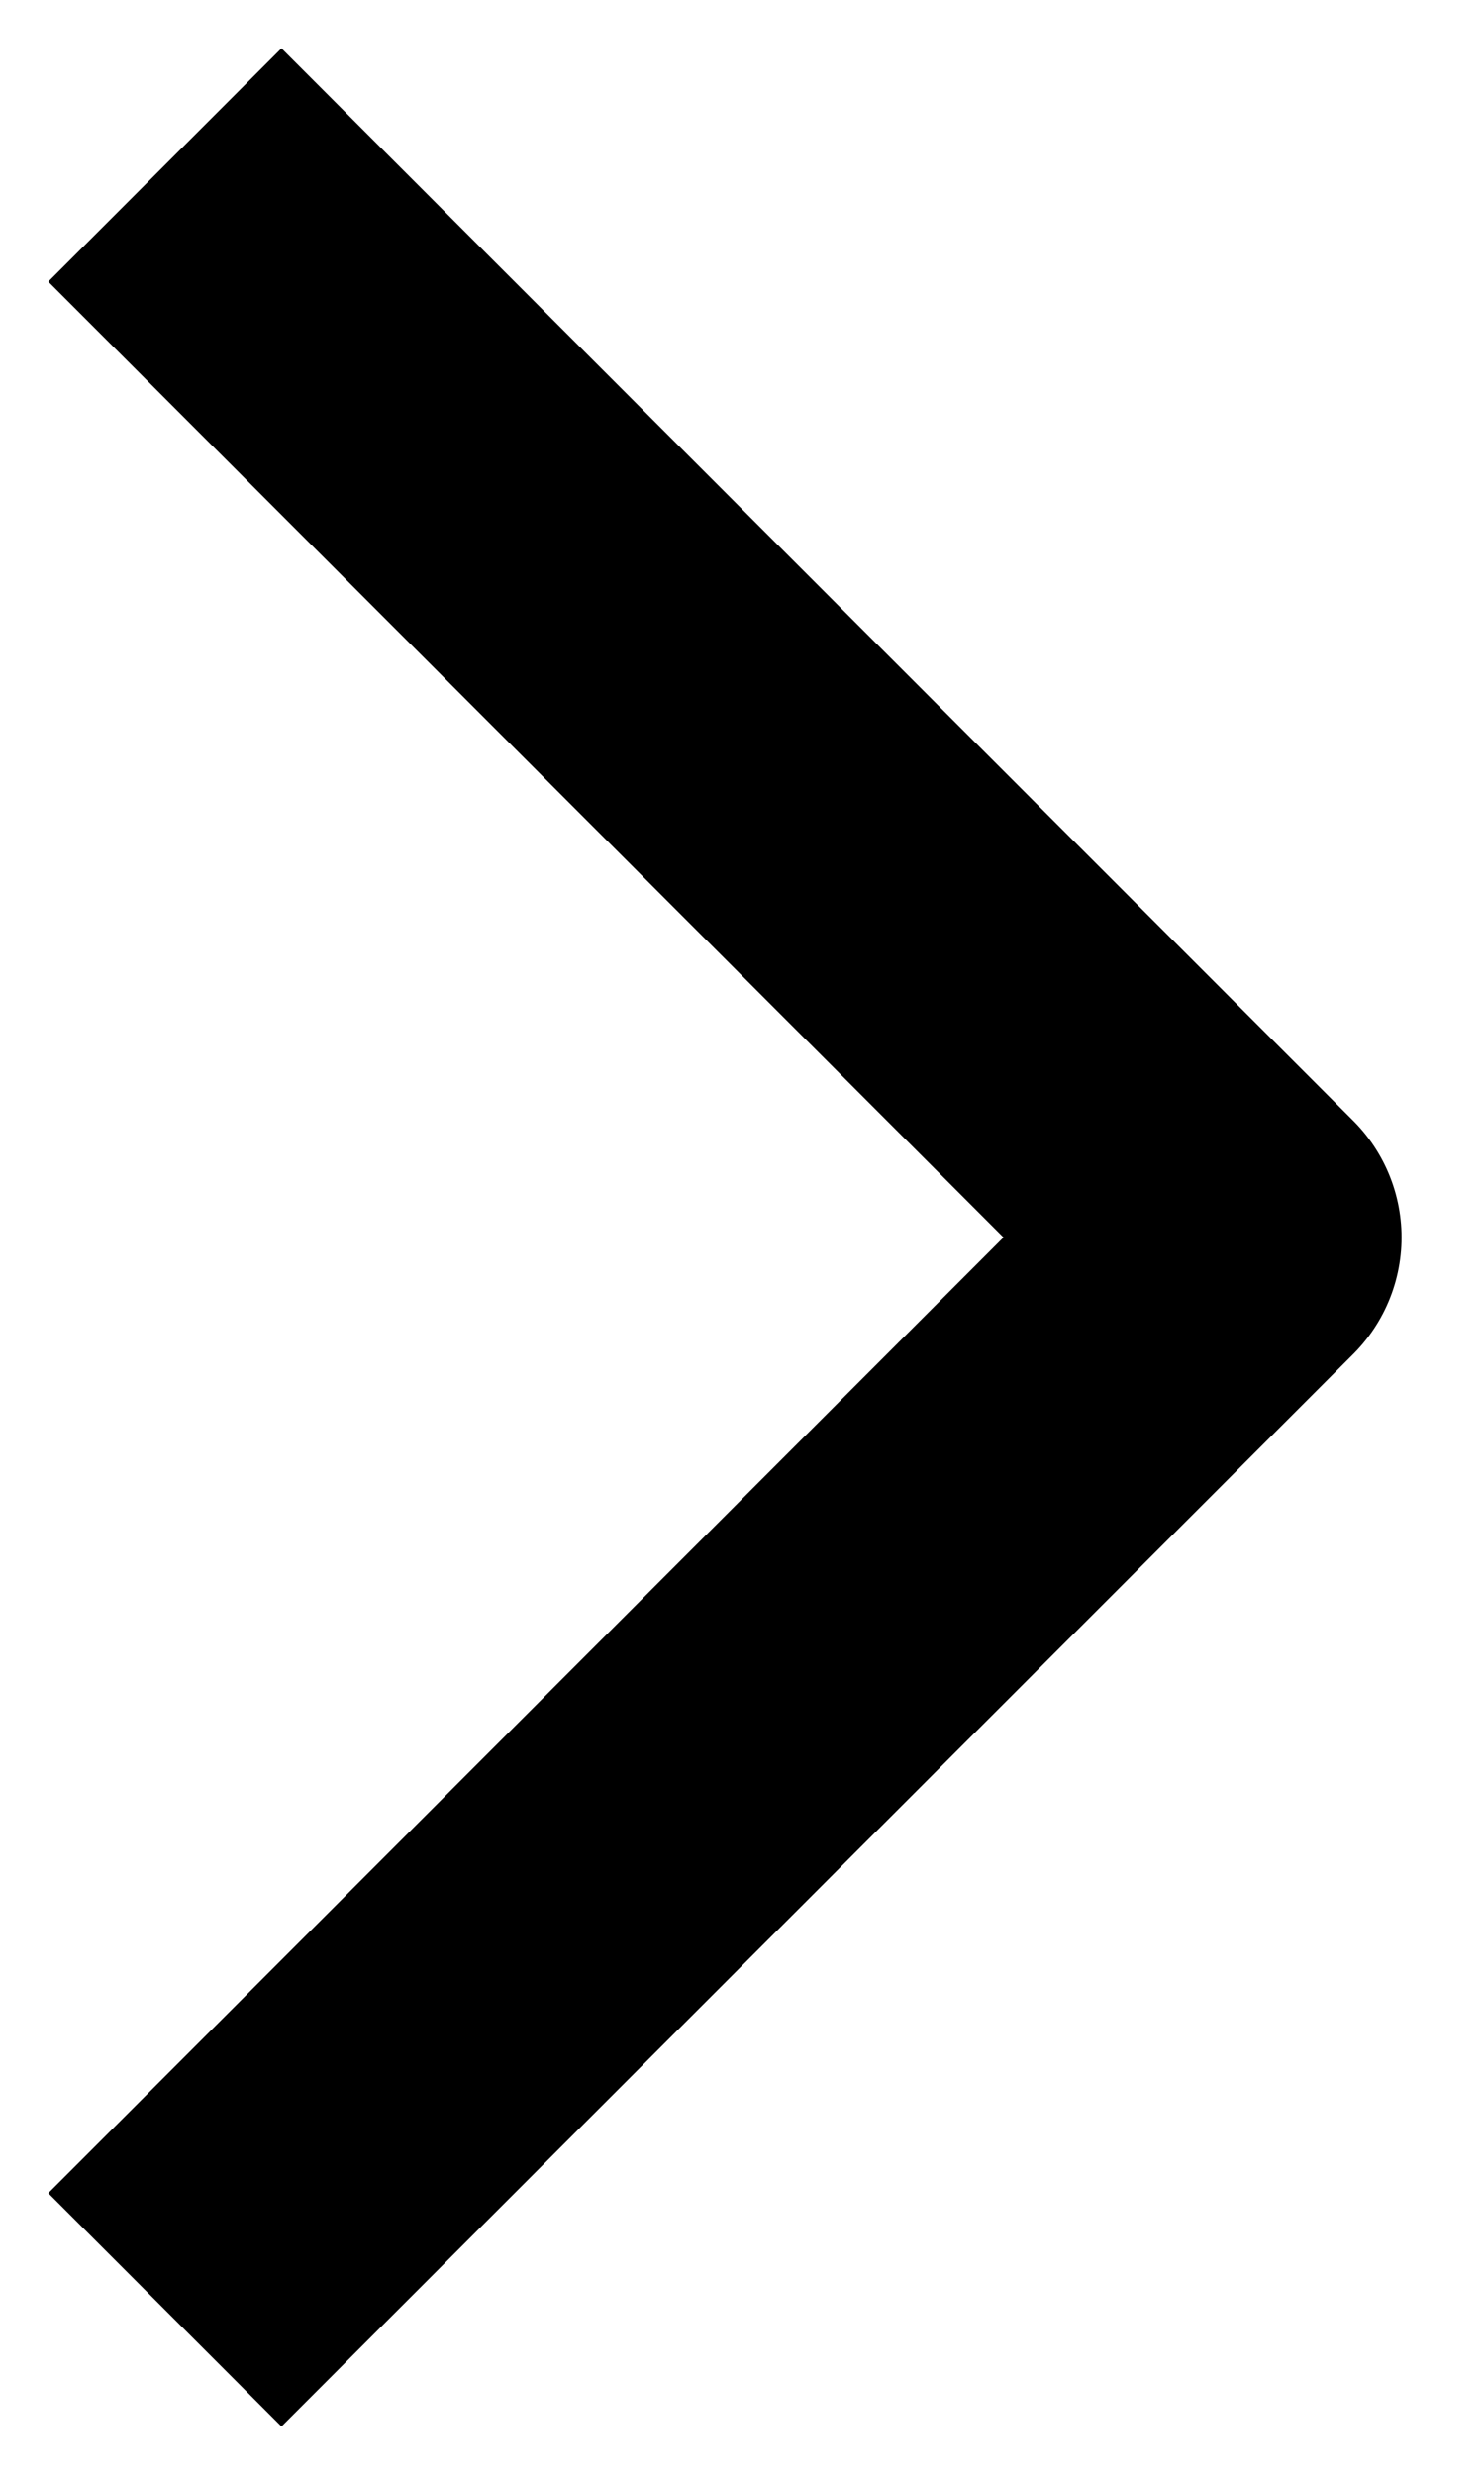 <svg id="svg" xmlns="http://www.w3.org/2000/svg" width="9" height="15" viewBox="0 0 9 15"><defs><style>.pagination-right-polyline{fill:none;stroke-linejoin:round;stroke-width:2px;}</style></defs><title>pagination_right</title><polyline class="pagination-right-polyline" points="1 14 7.5 7.5 1 1" stroke="currentColor" /></svg>
